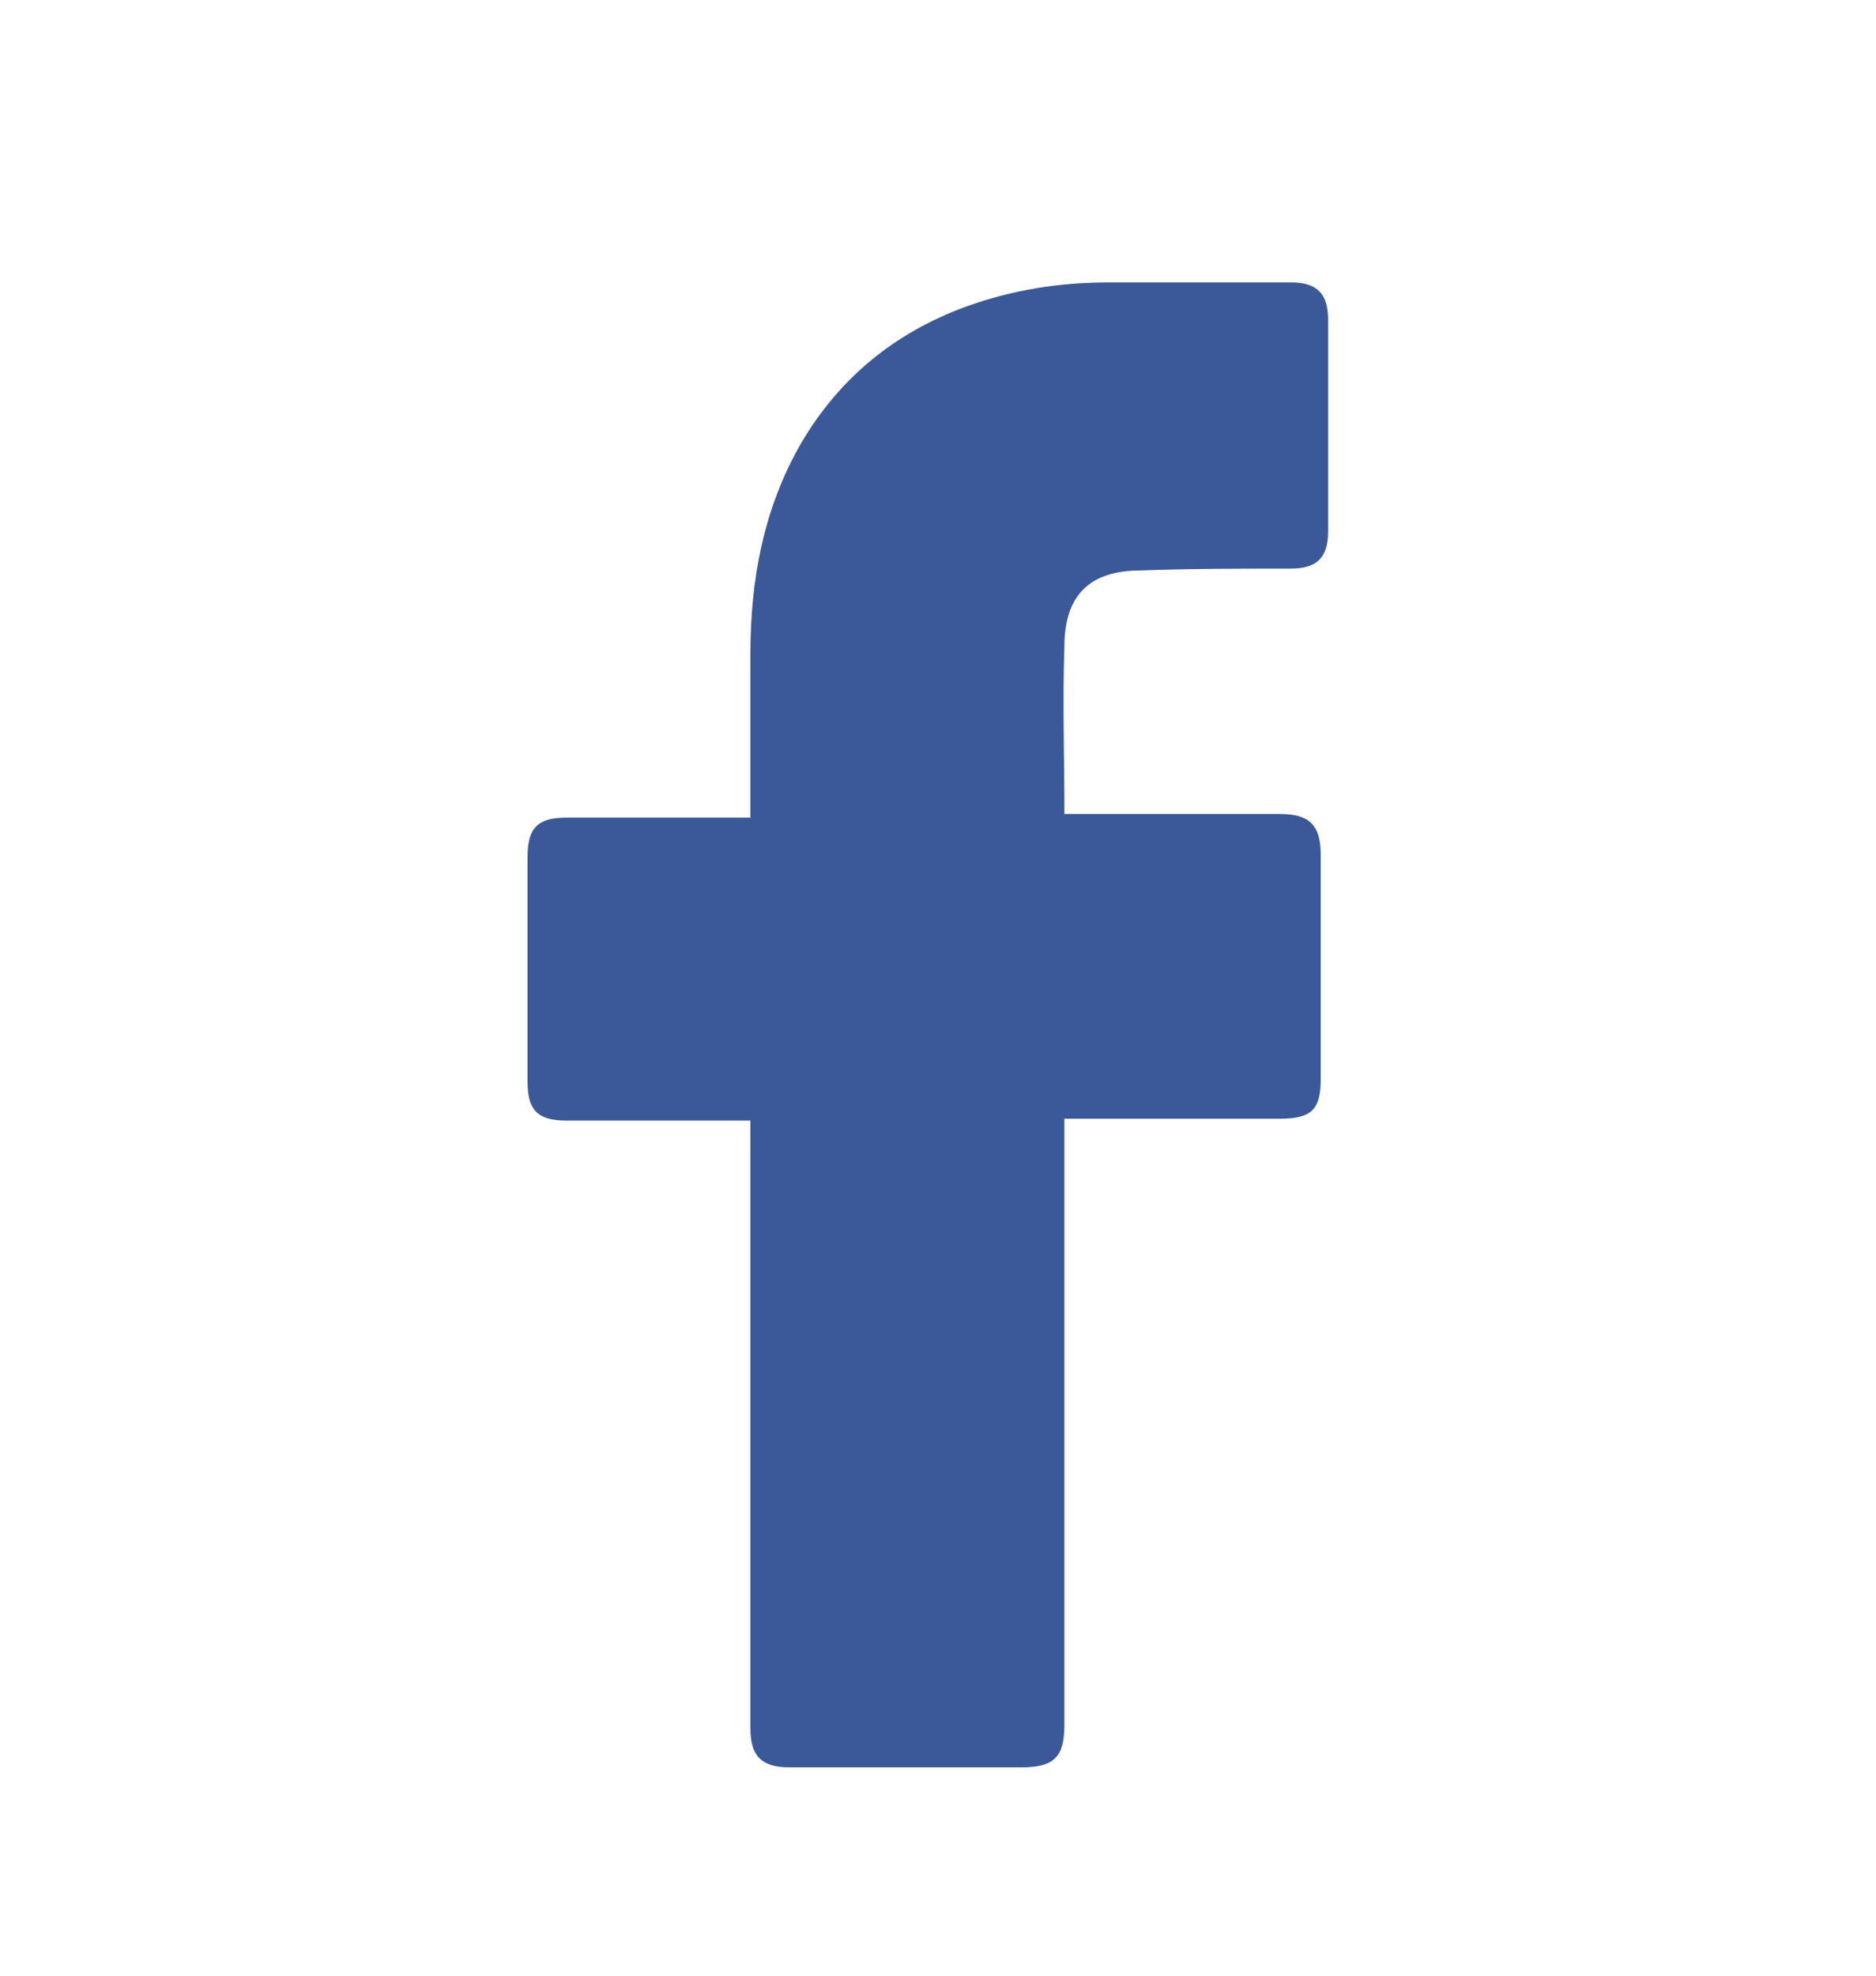 <svg width="19" height="20" viewBox="0 0 19 20" fill="none" xmlns="http://www.w3.org/2000/svg">
<path d="M7.6 11.344C7.544 11.344 6.302 11.344 5.738 11.344C5.437 11.344 5.343 11.231 5.343 10.949C5.343 10.196 5.343 9.425 5.343 8.672C5.343 8.371 5.456 8.277 5.738 8.277H7.6C7.6 8.221 7.6 7.13 7.6 6.622C7.6 5.869 7.732 5.154 8.108 4.496C8.503 3.819 9.068 3.367 9.783 3.104C10.253 2.935 10.723 2.859 11.231 2.859H13.075C13.338 2.859 13.451 2.972 13.451 3.236V5.38C13.451 5.644 13.338 5.756 13.075 5.756C12.567 5.756 12.059 5.756 11.551 5.775C11.043 5.775 10.78 6.02 10.78 6.547C10.761 7.111 10.78 7.657 10.78 8.24H12.962C13.263 8.24 13.376 8.353 13.376 8.654V10.93C13.376 11.231 13.282 11.325 12.962 11.325C12.285 11.325 10.836 11.325 10.78 11.325V17.458C10.78 17.778 10.685 17.891 10.347 17.891C9.557 17.891 8.785 17.891 7.995 17.891C7.713 17.891 7.6 17.778 7.6 17.495C7.6 15.52 7.6 11.4 7.6 11.344Z" fill="#3B5998"/>
</svg>
